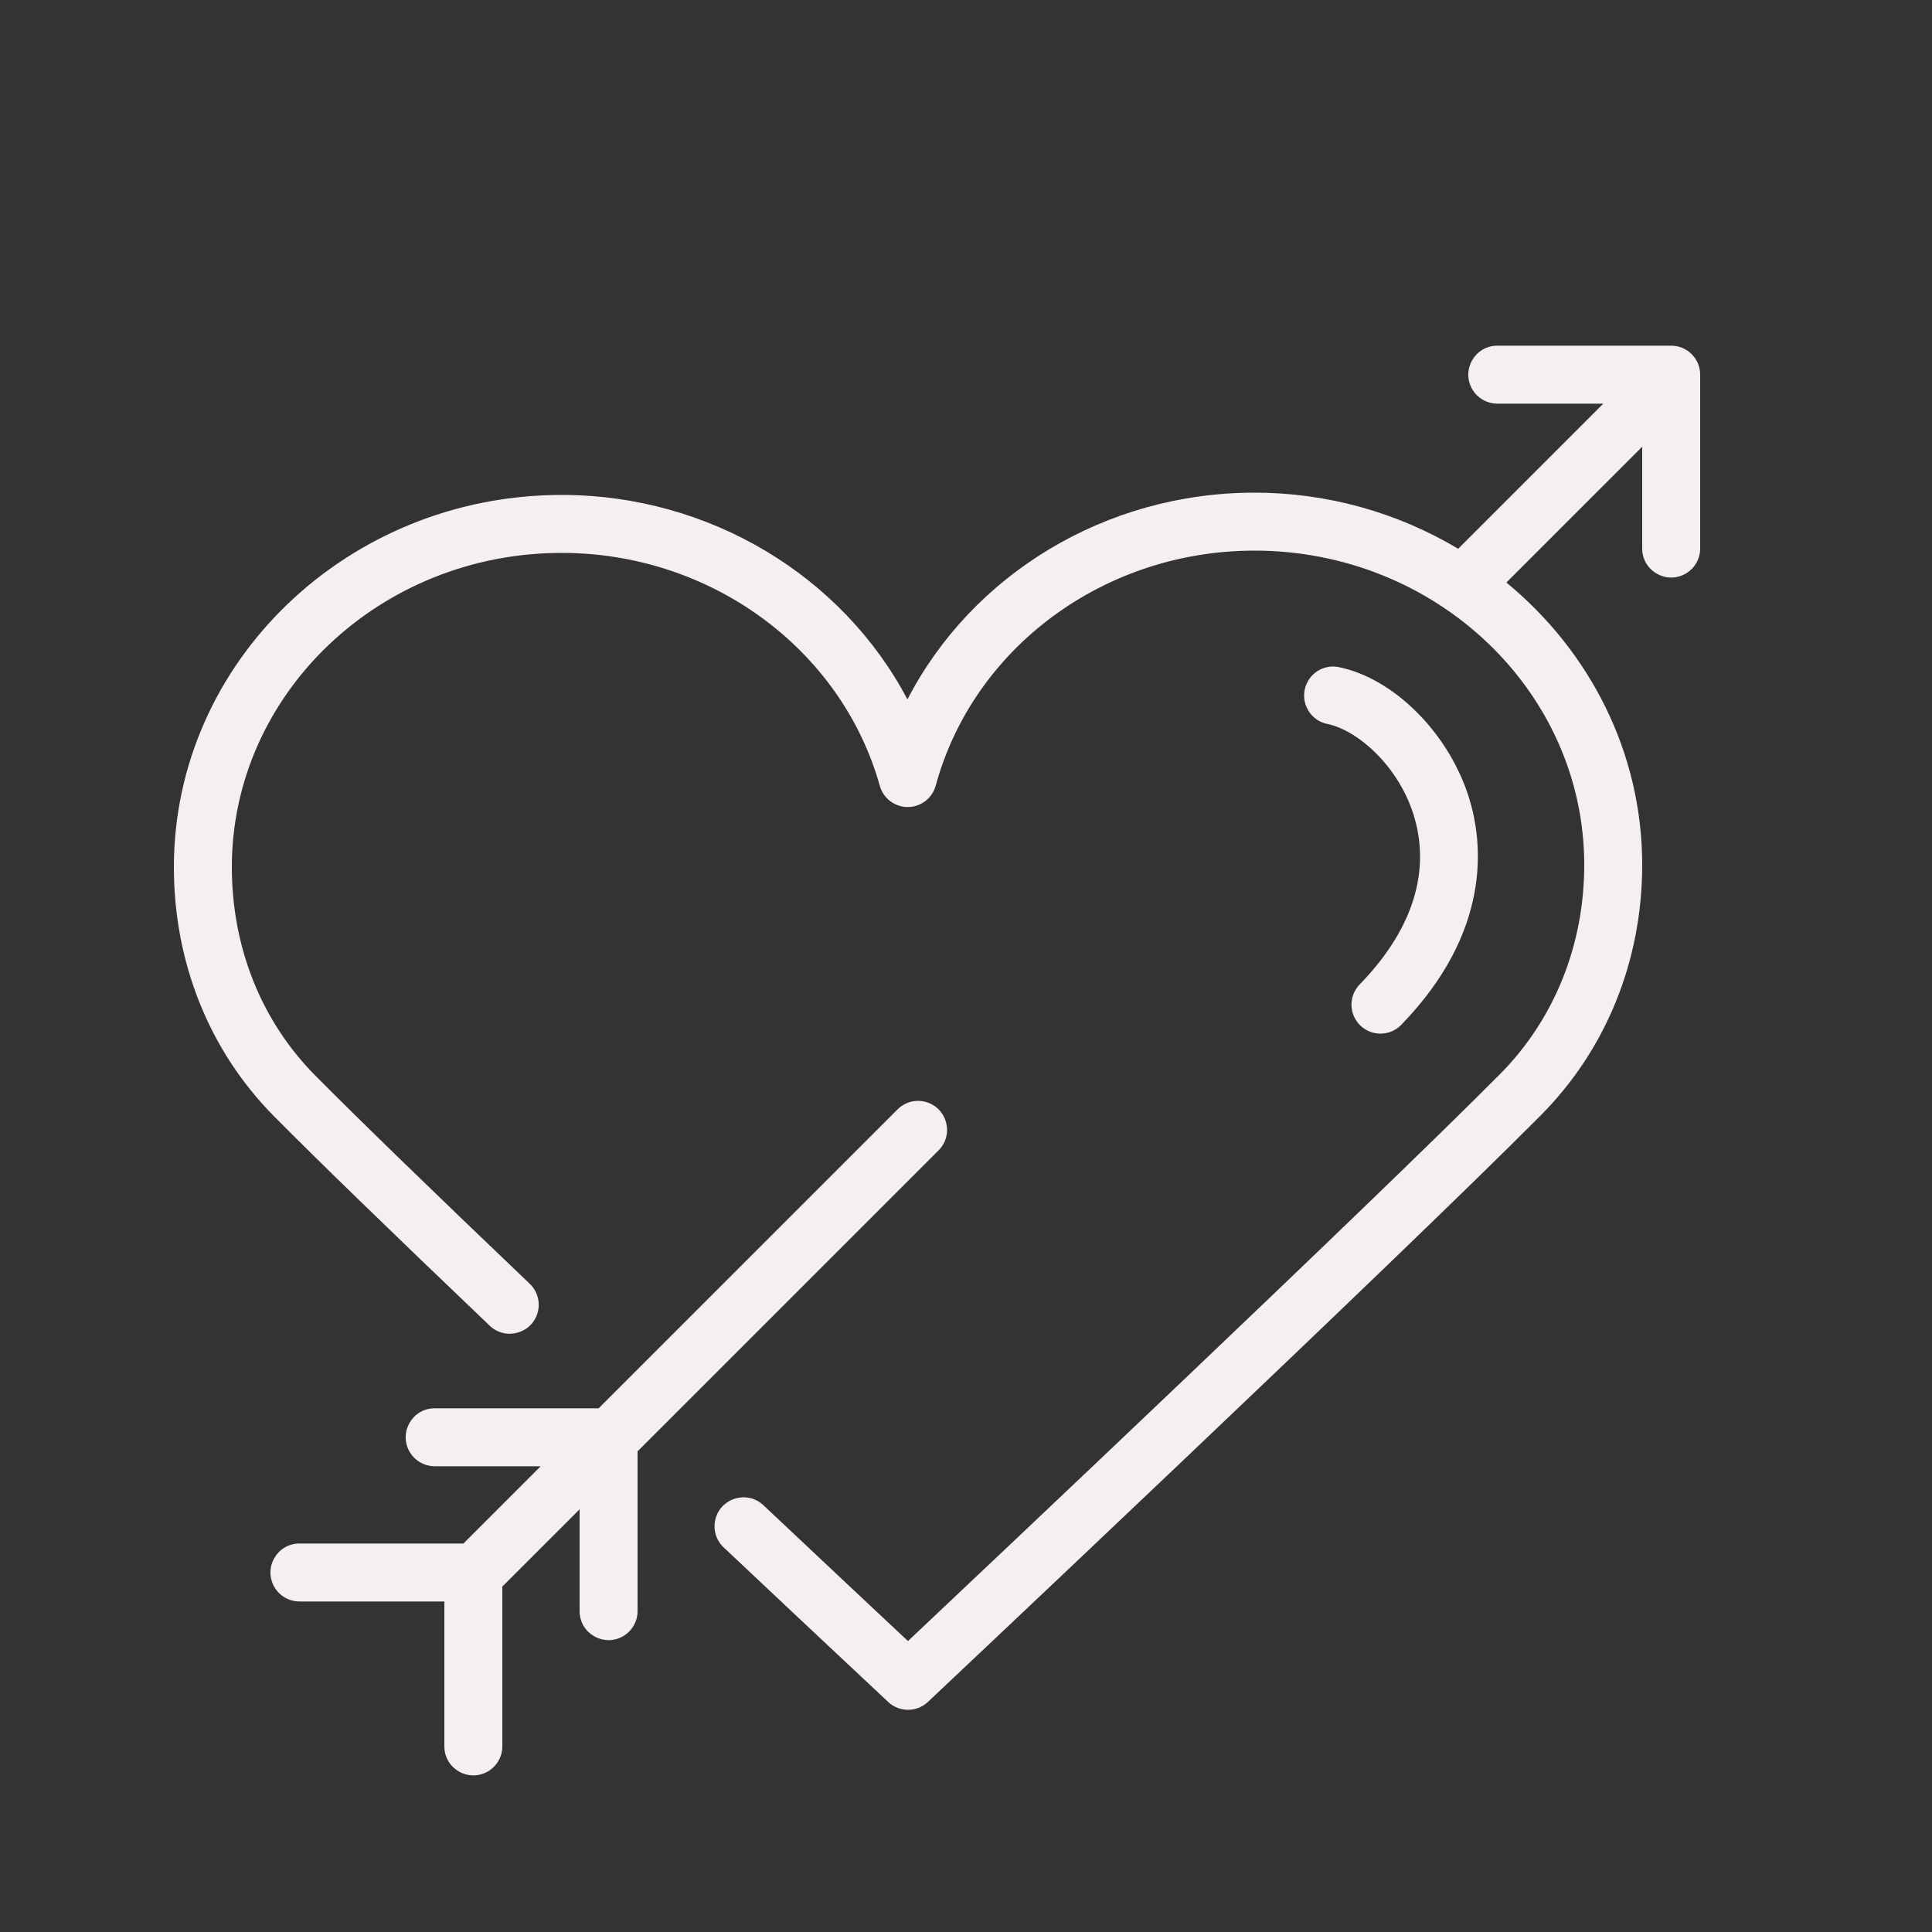 <?xml version="1.0" encoding="UTF-8"?> <svg xmlns="http://www.w3.org/2000/svg" viewBox="0 0 100.00 100.00" data-guides="{&quot;vertical&quot;:[],&quot;horizontal&quot;:[]}"><rect x="0" y="0" width="100.00" height="100.00" fill="#333333" stroke="none"/><defs></defs><path fill="#f5efef" stroke="none" fill-opacity="1" stroke-width="1" stroke-opacity="1" color="rgb(51, 51, 51)" fill-rule="evenodd" id="tSvgd26e222cc1" title="Path 1" d="M48.561 59.561C49.392 58.759 49.042 57.358 47.932 57.04C47.399 56.887 46.825 57.041 46.44 57.44C41.289 62.591 36.138 67.741 30.987 72.892C28.158 72.892 25.329 72.892 22.5 72.892C21.345 72.892 20.624 74.142 21.201 75.142C21.469 75.606 21.964 75.892 22.5 75.892C24.329 75.892 26.158 75.892 27.987 75.892C26.654 77.225 25.32 78.559 23.987 79.892C21.158 79.892 18.329 79.892 15.5 79.892C14.345 79.892 13.624 81.142 14.201 82.142C14.469 82.606 14.964 82.892 15.5 82.892C18 82.892 20.5 82.892 23 82.892C23 85.392 23 87.892 23 90.392C23 91.547 24.25 92.268 25.25 91.691C25.714 91.423 26 90.928 26 90.392C26 87.635 26 84.878 26 82.121C27.333 80.788 28.667 79.454 30 78.121C30 79.878 30 81.635 30 83.392C30 84.547 31.25 85.268 32.25 84.691C32.714 84.423 33 83.928 33 83.392C33 80.635 33 77.878 33 75.121C38.187 69.934 43.374 64.748 48.561 59.561Z"></path><path fill="#f5efef" stroke="none" fill-opacity="1" stroke-width="1" stroke-opacity="1" color="rgb(51, 51, 51)" fill-rule="evenodd" id="tSvg15d4b53d5af" title="Path 2" d="M86.5 17.892C83.5 17.892 80.5 17.892 77.5 17.892C76.345 17.892 75.624 19.142 76.201 20.142C76.469 20.606 76.964 20.892 77.5 20.892C79.329 20.892 81.158 20.892 82.987 20.892C80.483 23.396 77.979 25.9 75.475 28.404C72.287 26.501 68.643 25.497 64.93 25.5C57.207 25.5 50.3 29.75 46.969 36.203C43.61 29.82 36.728 25.618 29.069 25.618C18.003 25.618 9 34.261 9 44.885C9 49.82 10.834 54.392 14.166 57.759C16.374 59.99 20.136 63.645 25.348 68.619C26.183 69.416 27.569 69.011 27.842 67.889C27.968 67.368 27.808 66.819 27.42 66.449C22.229 61.494 18.487 57.86 16.299 55.649C13.526 52.848 12 49.024 12 44.885C12 35.916 19.657 28.618 29.069 28.618C36.773 28.618 43.546 33.577 45.54 40.677C45.722 41.324 46.312 41.772 46.984 41.772C46.986 41.772 46.987 41.772 46.989 41.772C47.663 41.769 48.253 41.317 48.431 40.667C50.386 33.503 57.171 28.5 64.93 28.5C74.343 28.5 82 35.797 82 44.767C82 48.924 80.445 52.777 77.621 55.616C70.914 62.361 51.661 80.543 46.996 84.941C45.586 83.62 42.843 81.046 39.514 77.91C38.674 77.118 37.291 77.532 37.025 78.656C36.902 79.178 37.066 79.725 37.456 80.093C40.291 82.765 43.131 85.432 45.974 88.095C46.553 88.635 47.451 88.634 48.028 88.092C48.268 87.866 72.097 65.426 79.748 57.732C83.135 54.326 85 49.722 85 44.767C85 38.922 82.265 33.687 77.97 30.151C80.313 27.808 82.657 25.464 85 23.121C85 24.878 85 26.635 85 28.392C85 29.547 86.25 30.268 87.25 29.691C87.714 29.423 88 28.928 88 28.392C88 25.392 88 22.392 88 19.392C88 18.564 87.328 17.892 86.5 17.892Z"></path><path fill="#f5efef" stroke="none" fill-opacity="1" stroke-width="1" stroke-opacity="1" color="rgb(51, 51, 51)" fill-rule="evenodd" id="tSvg612e16224e" title="Path 3" d="M70.407 53.076C71 53.655 71.952 53.641 72.528 53.045C77.234 48.195 76.753 43.623 76.047 41.33C75.017 37.983 72.181 35.124 69.303 34.531C68.491 34.363 67.697 34.886 67.532 35.698C67.364 36.509 67.886 37.303 68.698 37.47C70.284 37.797 72.395 39.66 73.18 42.213C73.804 44.24 73.825 47.403 70.376 50.956C69.8 51.55 69.813 52.499 70.407 53.076Z"></path></svg> 